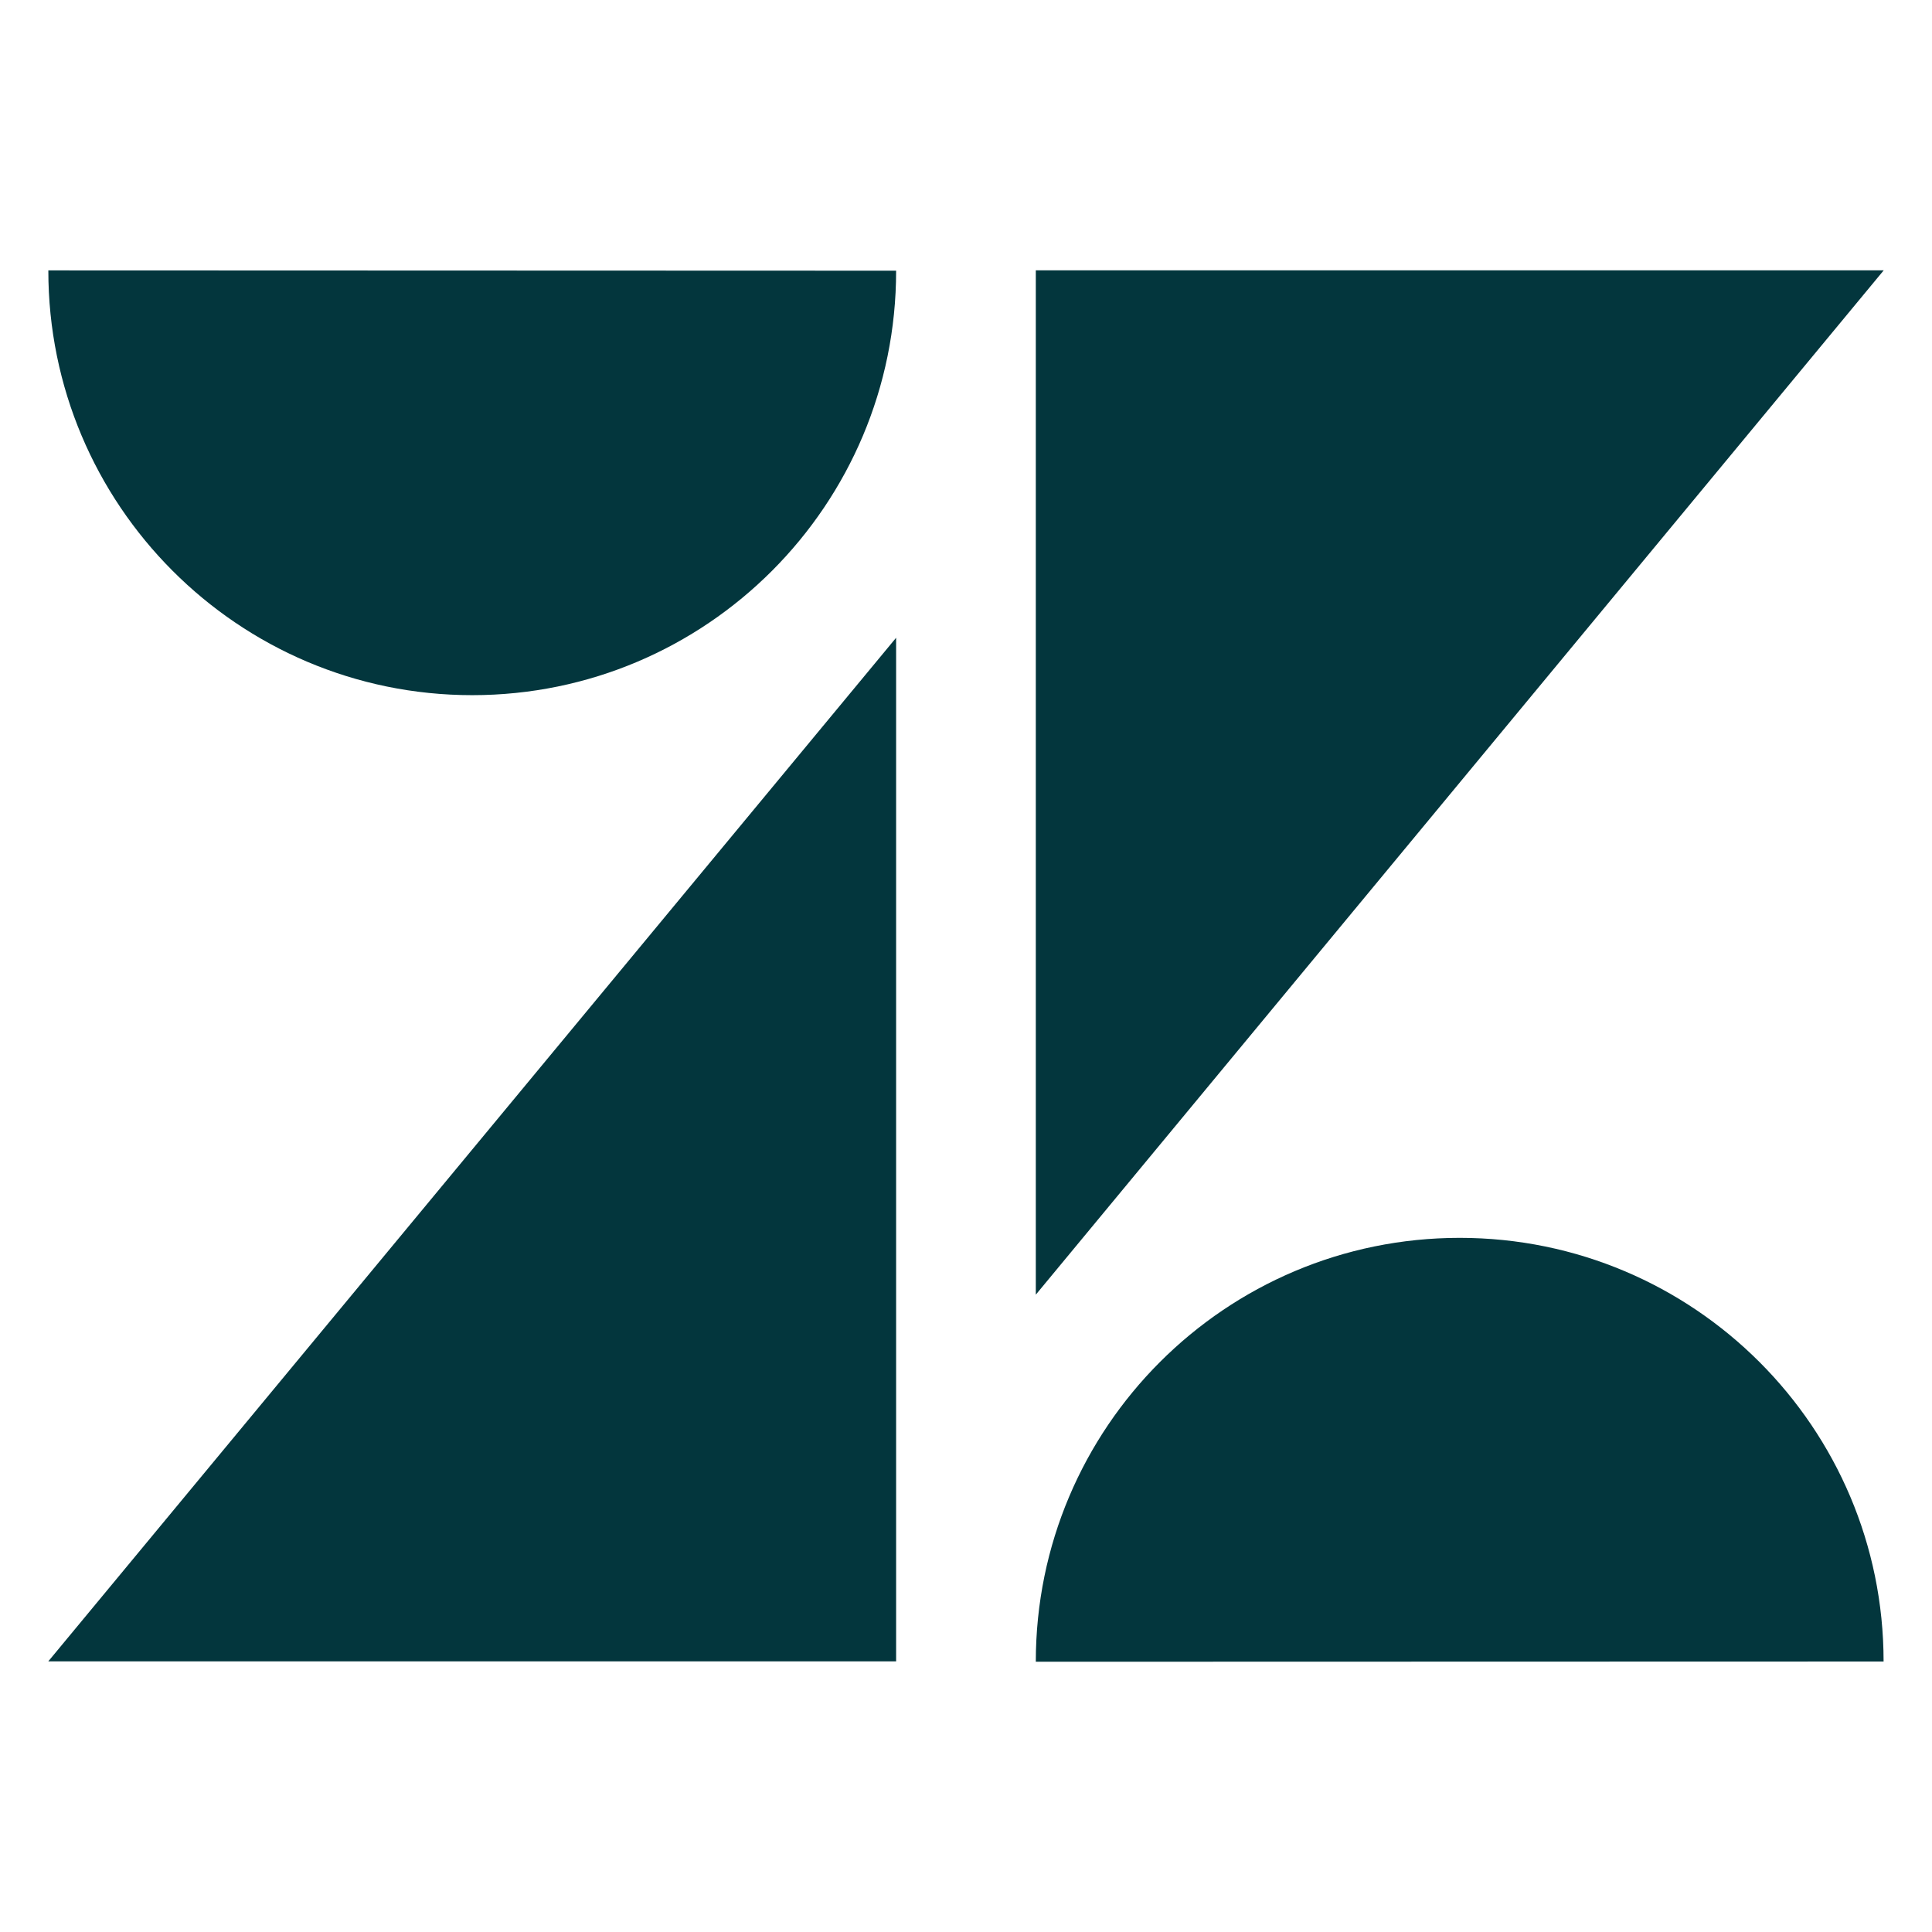 <?xml version="1.0" encoding="UTF-8"?> <svg xmlns="http://www.w3.org/2000/svg" viewBox="0 0 26.458 26.458"><path d="M12.272 8.734v14.018H.661zm0-5.027c.002 3.208-2.598 5.813-5.805 5.813-3.208 0-5.807-2.61-5.805-5.817zm1.913 19.05c0-3.206 2.599-5.805 5.805-5.805 3.206 0 5.805 2.599 5.805 5.802zm0-5.027V3.702h11.612z" fill="#03363d"></path></svg> 